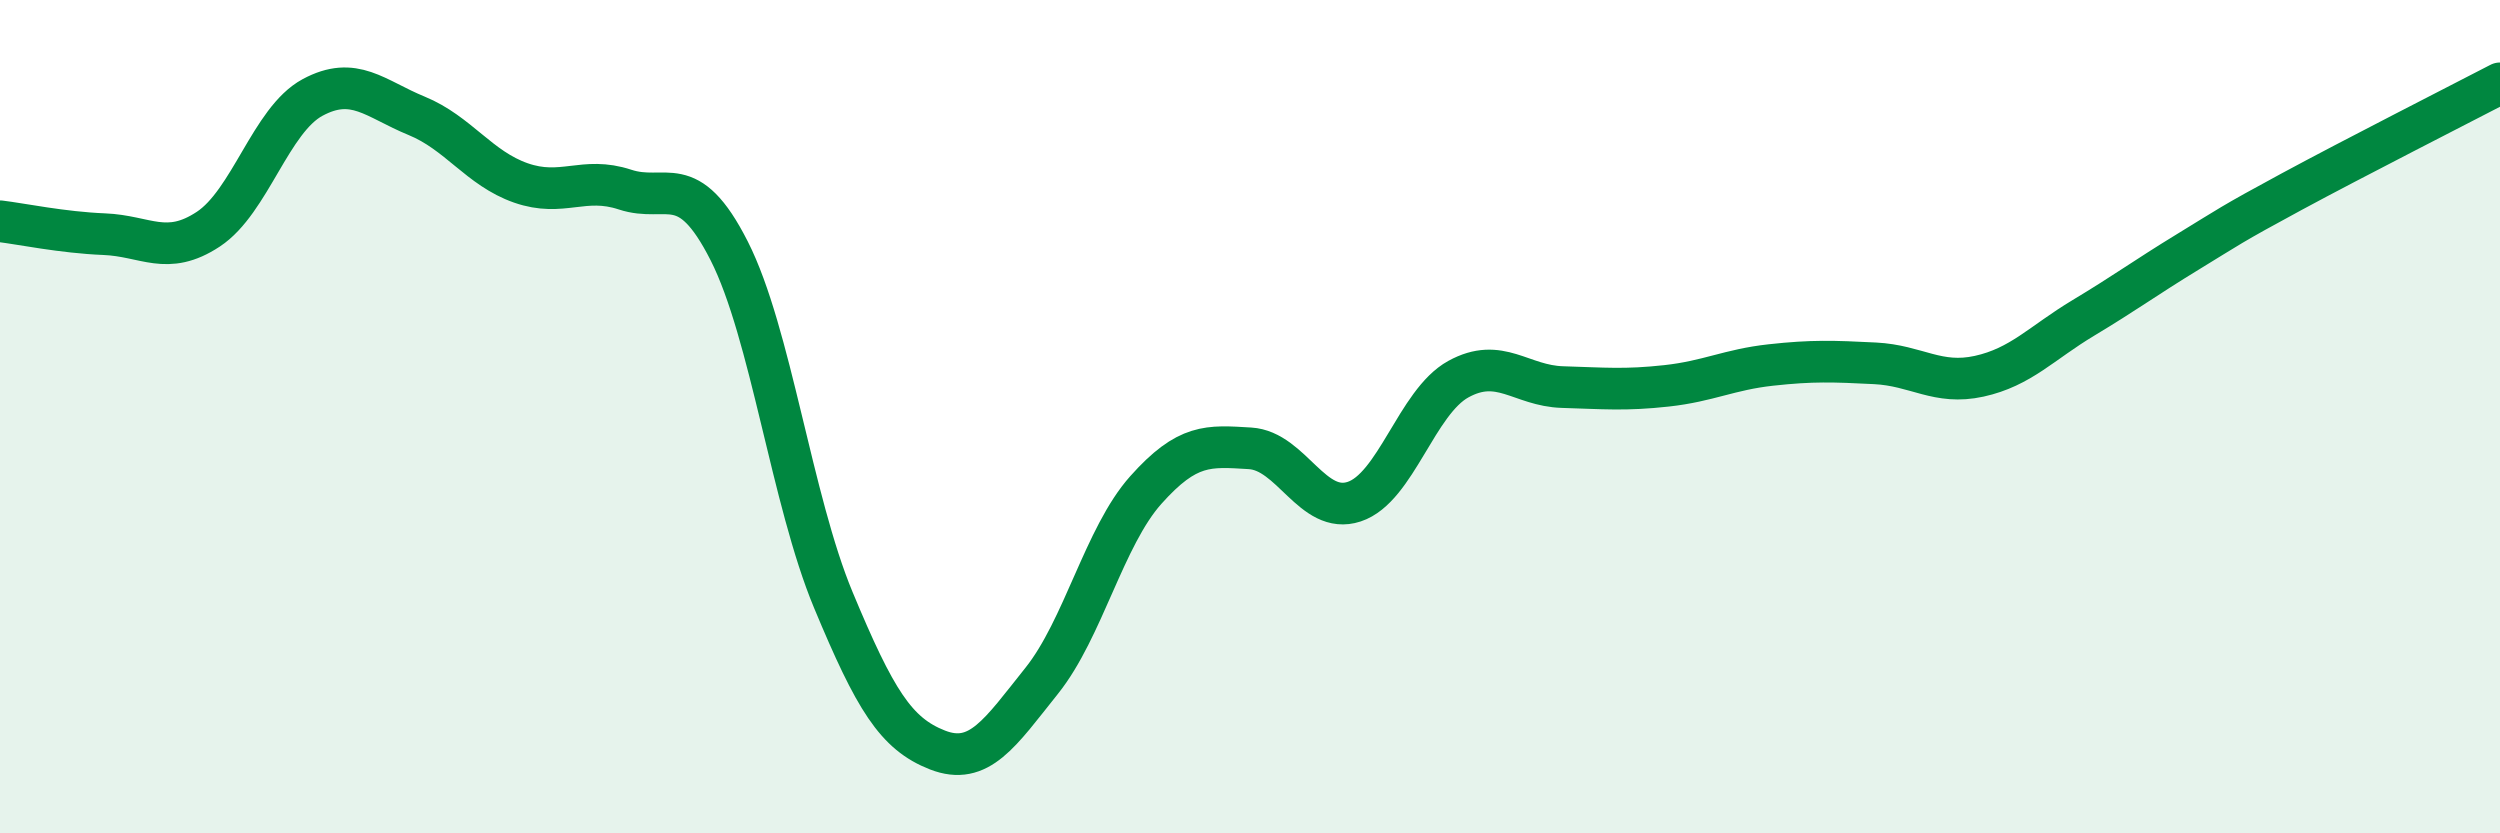 
    <svg width="60" height="20" viewBox="0 0 60 20" xmlns="http://www.w3.org/2000/svg">
      <path
        d="M 0,5.31 C 0.5,5.37 1.5,5.58 2.5,5.62 C 3.5,5.66 4,6.16 5,5.5 C 6,4.84 6.5,2.88 7.5,2.34 C 8.5,1.8 9,2.37 10,2.78 C 11,3.19 11.5,4.04 12.5,4.39 C 13.5,4.74 14,4.22 15,4.55 C 16,4.88 16.5,4.05 17.5,6.02 C 18.5,7.99 19,12 20,14.4 C 21,16.8 21.5,17.61 22.5,18 C 23.5,18.39 24,17.59 25,16.34 C 26,15.09 26.5,12.88 27.5,11.76 C 28.5,10.64 29,10.7 30,10.76 C 31,10.82 31.5,12.37 32.5,12.04 C 33.5,11.71 34,9.65 35,9.1 C 36,8.55 36.5,9.26 37.5,9.29 C 38.5,9.32 39,9.37 40,9.26 C 41,9.15 41.5,8.87 42.5,8.76 C 43.5,8.65 44,8.67 45,8.72 C 46,8.77 46.5,9.25 47.5,9.03 C 48.5,8.81 49,8.23 50,7.63 C 51,7.03 51.5,6.66 52.5,6.05 C 53.5,5.44 53.5,5.41 55,4.6 C 56.5,3.79 59,2.52 60,2L60 20L0 20Z"
        fill="#008740"
        opacity="0.1"
        stroke-linecap="round"
        stroke-linejoin="round"
      />
      <path
        d="M 0,5.31 C 0.5,5.37 1.5,5.58 2.5,5.62 C 3.5,5.66 4,6.16 5,5.5 C 6,4.84 6.5,2.88 7.5,2.34 C 8.5,1.8 9,2.37 10,2.78 C 11,3.19 11.5,4.04 12.5,4.39 C 13.5,4.74 14,4.22 15,4.55 C 16,4.88 16.5,4.05 17.5,6.02 C 18.5,7.99 19,12 20,14.4 C 21,16.8 21.5,17.61 22.5,18 C 23.5,18.39 24,17.59 25,16.34 C 26,15.09 26.5,12.88 27.5,11.76 C 28.5,10.64 29,10.7 30,10.76 C 31,10.82 31.5,12.37 32.5,12.04 C 33.5,11.71 34,9.65 35,9.1 C 36,8.55 36.5,9.26 37.5,9.29 C 38.5,9.32 39,9.37 40,9.26 C 41,9.15 41.5,8.87 42.5,8.76 C 43.5,8.65 44,8.67 45,8.72 C 46,8.77 46.5,9.25 47.5,9.03 C 48.5,8.81 49,8.23 50,7.63 C 51,7.03 51.5,6.66 52.5,6.05 C 53.5,5.44 53.5,5.41 55,4.6 C 56.5,3.79 59,2.52 60,2"
        stroke="#008740"
        stroke-width="1"
        fill="none"
        stroke-linecap="round"
        stroke-linejoin="round"
      />
    </svg>
  